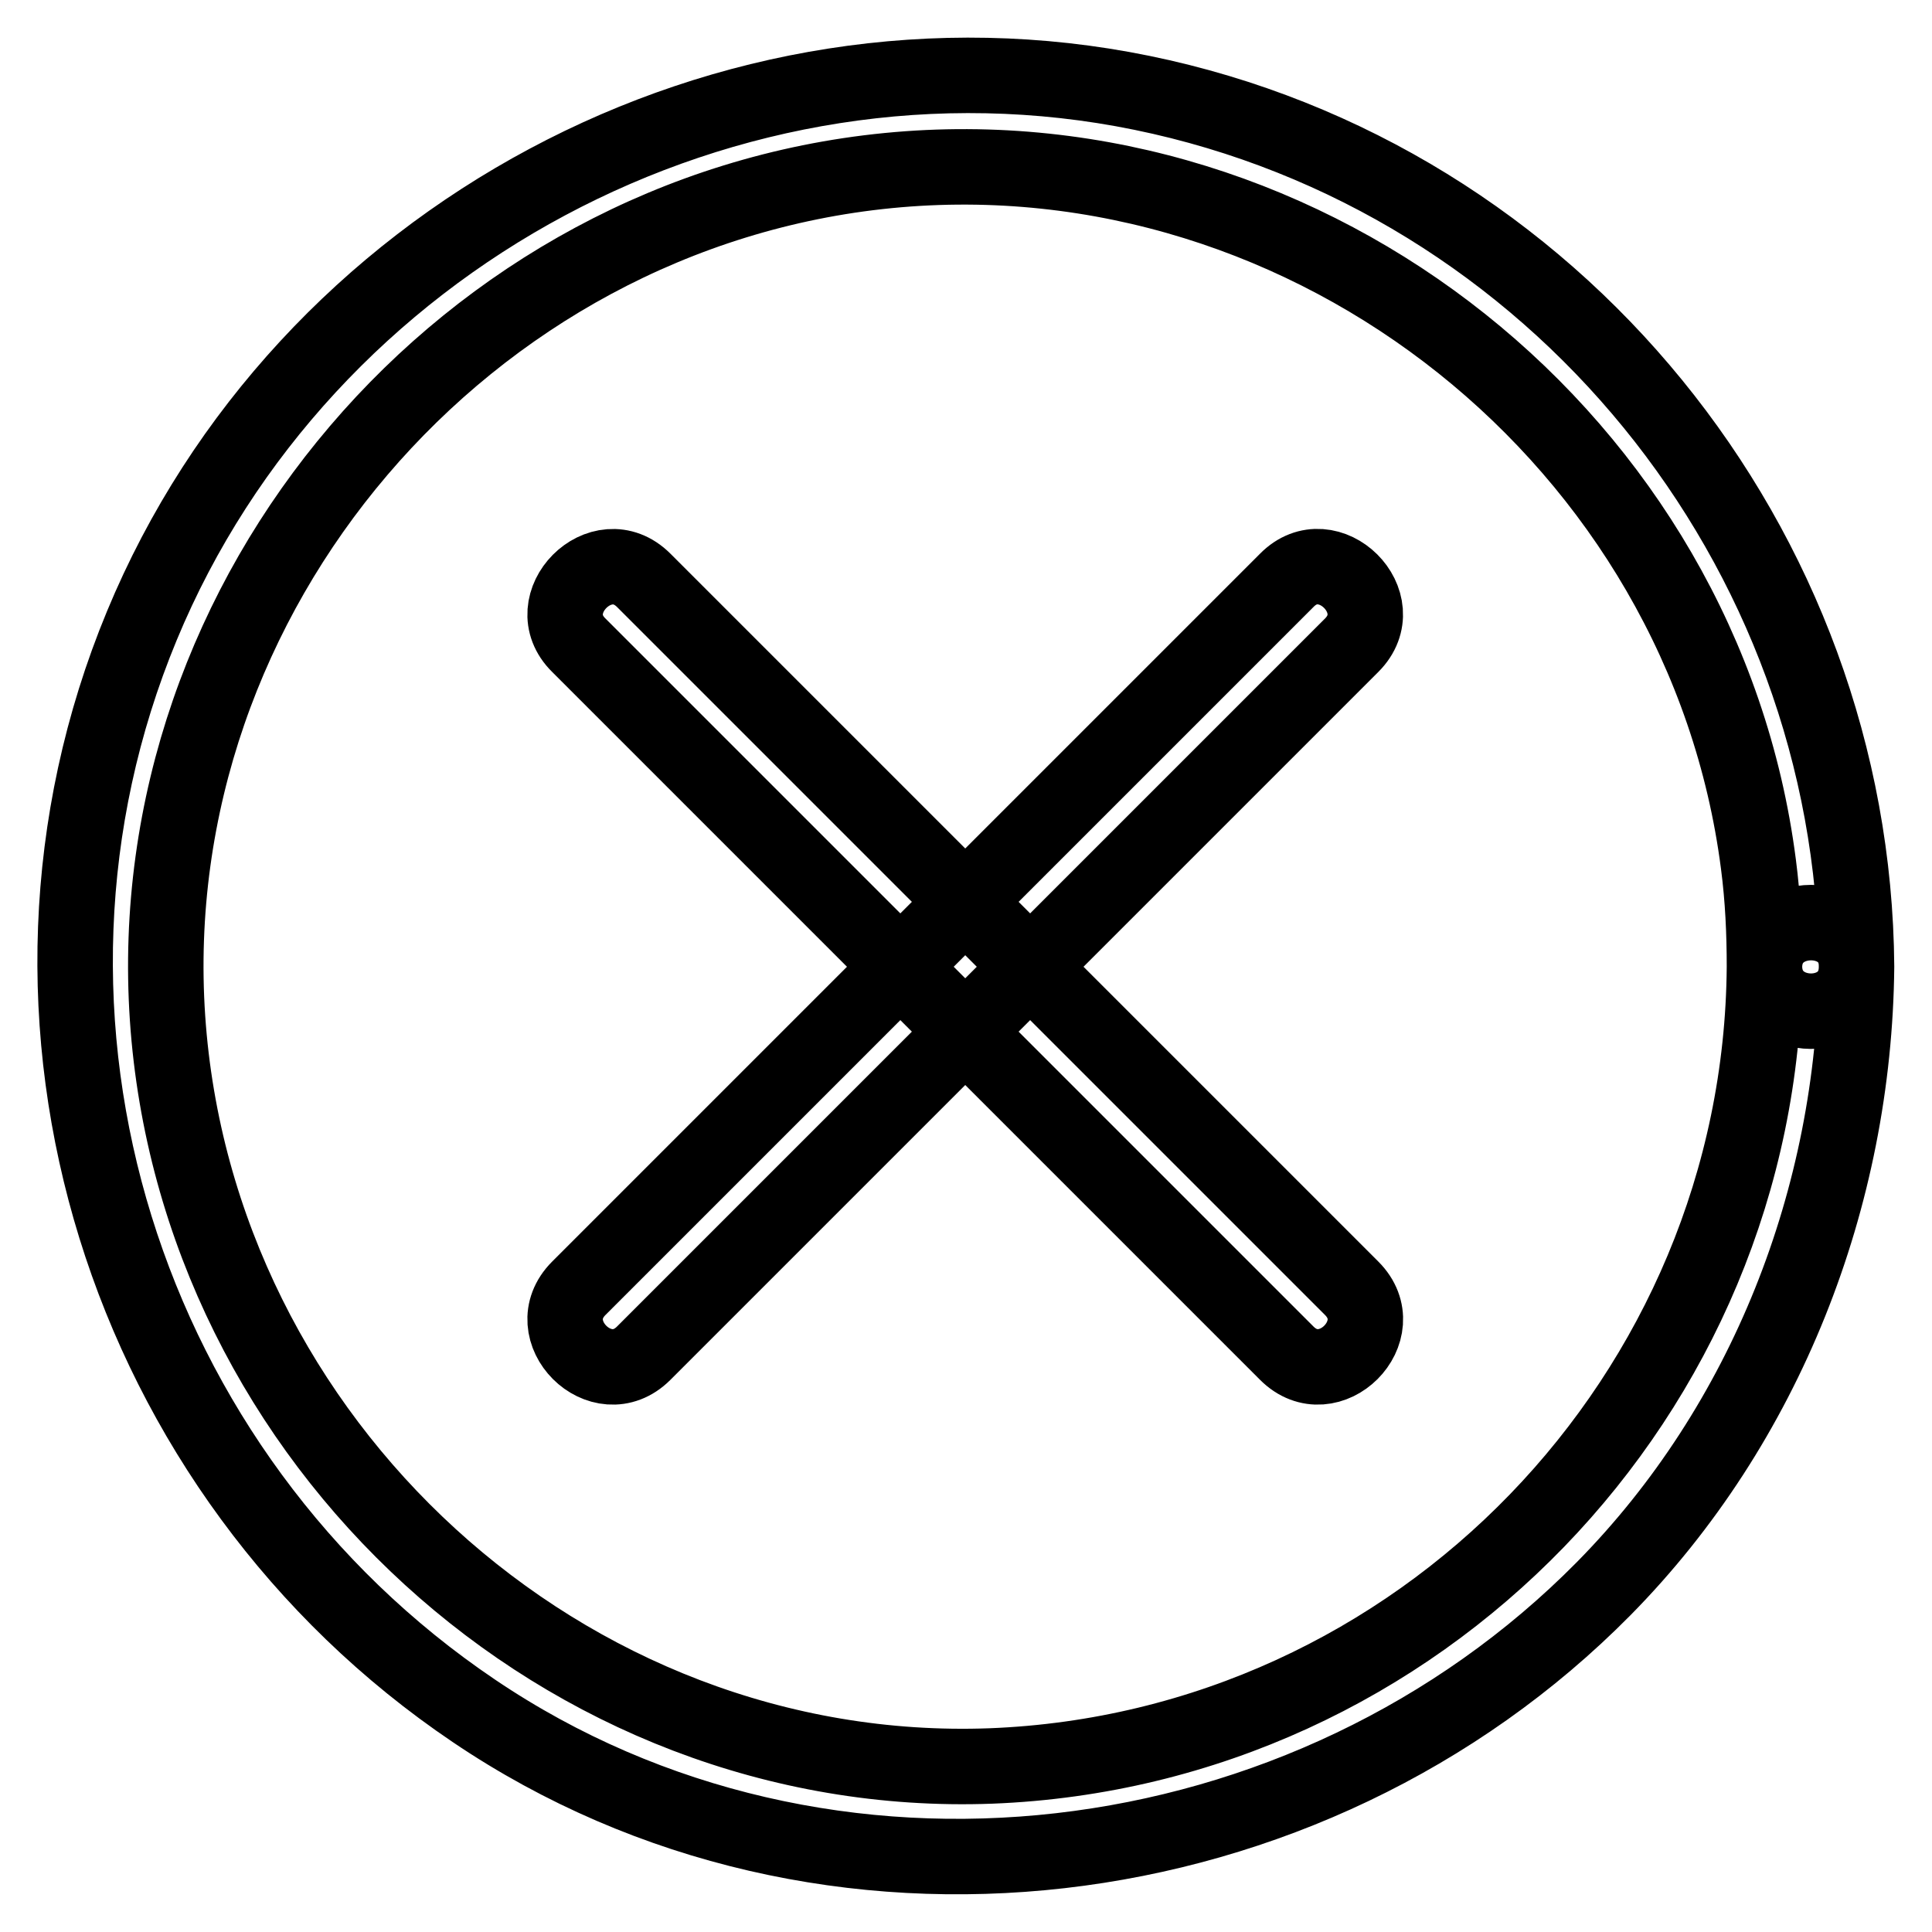 <?xml version="1.0" encoding="utf-8"?>
<!-- Svg Vector Icons : http://www.onlinewebfonts.com/icon -->
<!DOCTYPE svg PUBLIC "-//W3C//DTD SVG 1.1//EN" "http://www.w3.org/Graphics/SVG/1.1/DTD/svg11.dtd">
<svg version="1.1" xmlns="http://www.w3.org/2000/svg" xmlns:xlink="http://www.w3.org/1999/xlink" x="0px" y="0px" viewBox="0 0 256 256" enable-background="new 0 0 256 256" xml:space="preserve">
<g> <path stroke-width="10" fill-opacity="0" stroke="#000000"  d="M233.8,128.1c-0.4,56.7-45.8,103.7-102.5,105.9C74.8,236.1,26,191,22.2,134.9 C18.4,78.6,61.7,28.1,117.7,22.6c56.1-5.5,108.1,36,115.3,91.9C233.6,119.1,233.8,123.6,233.8,128.1c0.1,7.8,12.2,7.9,12.2,0 c-0.4-55.7-40-104.6-94.7-115.8C96.6,1.1,40.1,31.5,18.8,82.9c-21.6,52.1-2.4,112.5,44,143.8c46.6,31.5,110.7,23.3,149.7-16.2 c21.5-21.8,33.2-51.9,33.5-82.4C246.1,120.3,233.9,120.3,233.8,128.1L233.8,128.1z M85.3,179.3l93.8-93.8c5.6-5.6-3.1-14.2-8.6-8.6 l-93.8,93.8C71.1,176.3,79.7,184.9,85.3,179.3L85.3,179.3z M179.1,170.7L85.3,76.9c-5.6-5.6-14.2,3.1-8.6,8.6 c31.3,31.3,62.6,62.6,93.8,93.8C176.1,184.9,184.7,176.3,179.1,170.7z"/></g>
</svg>